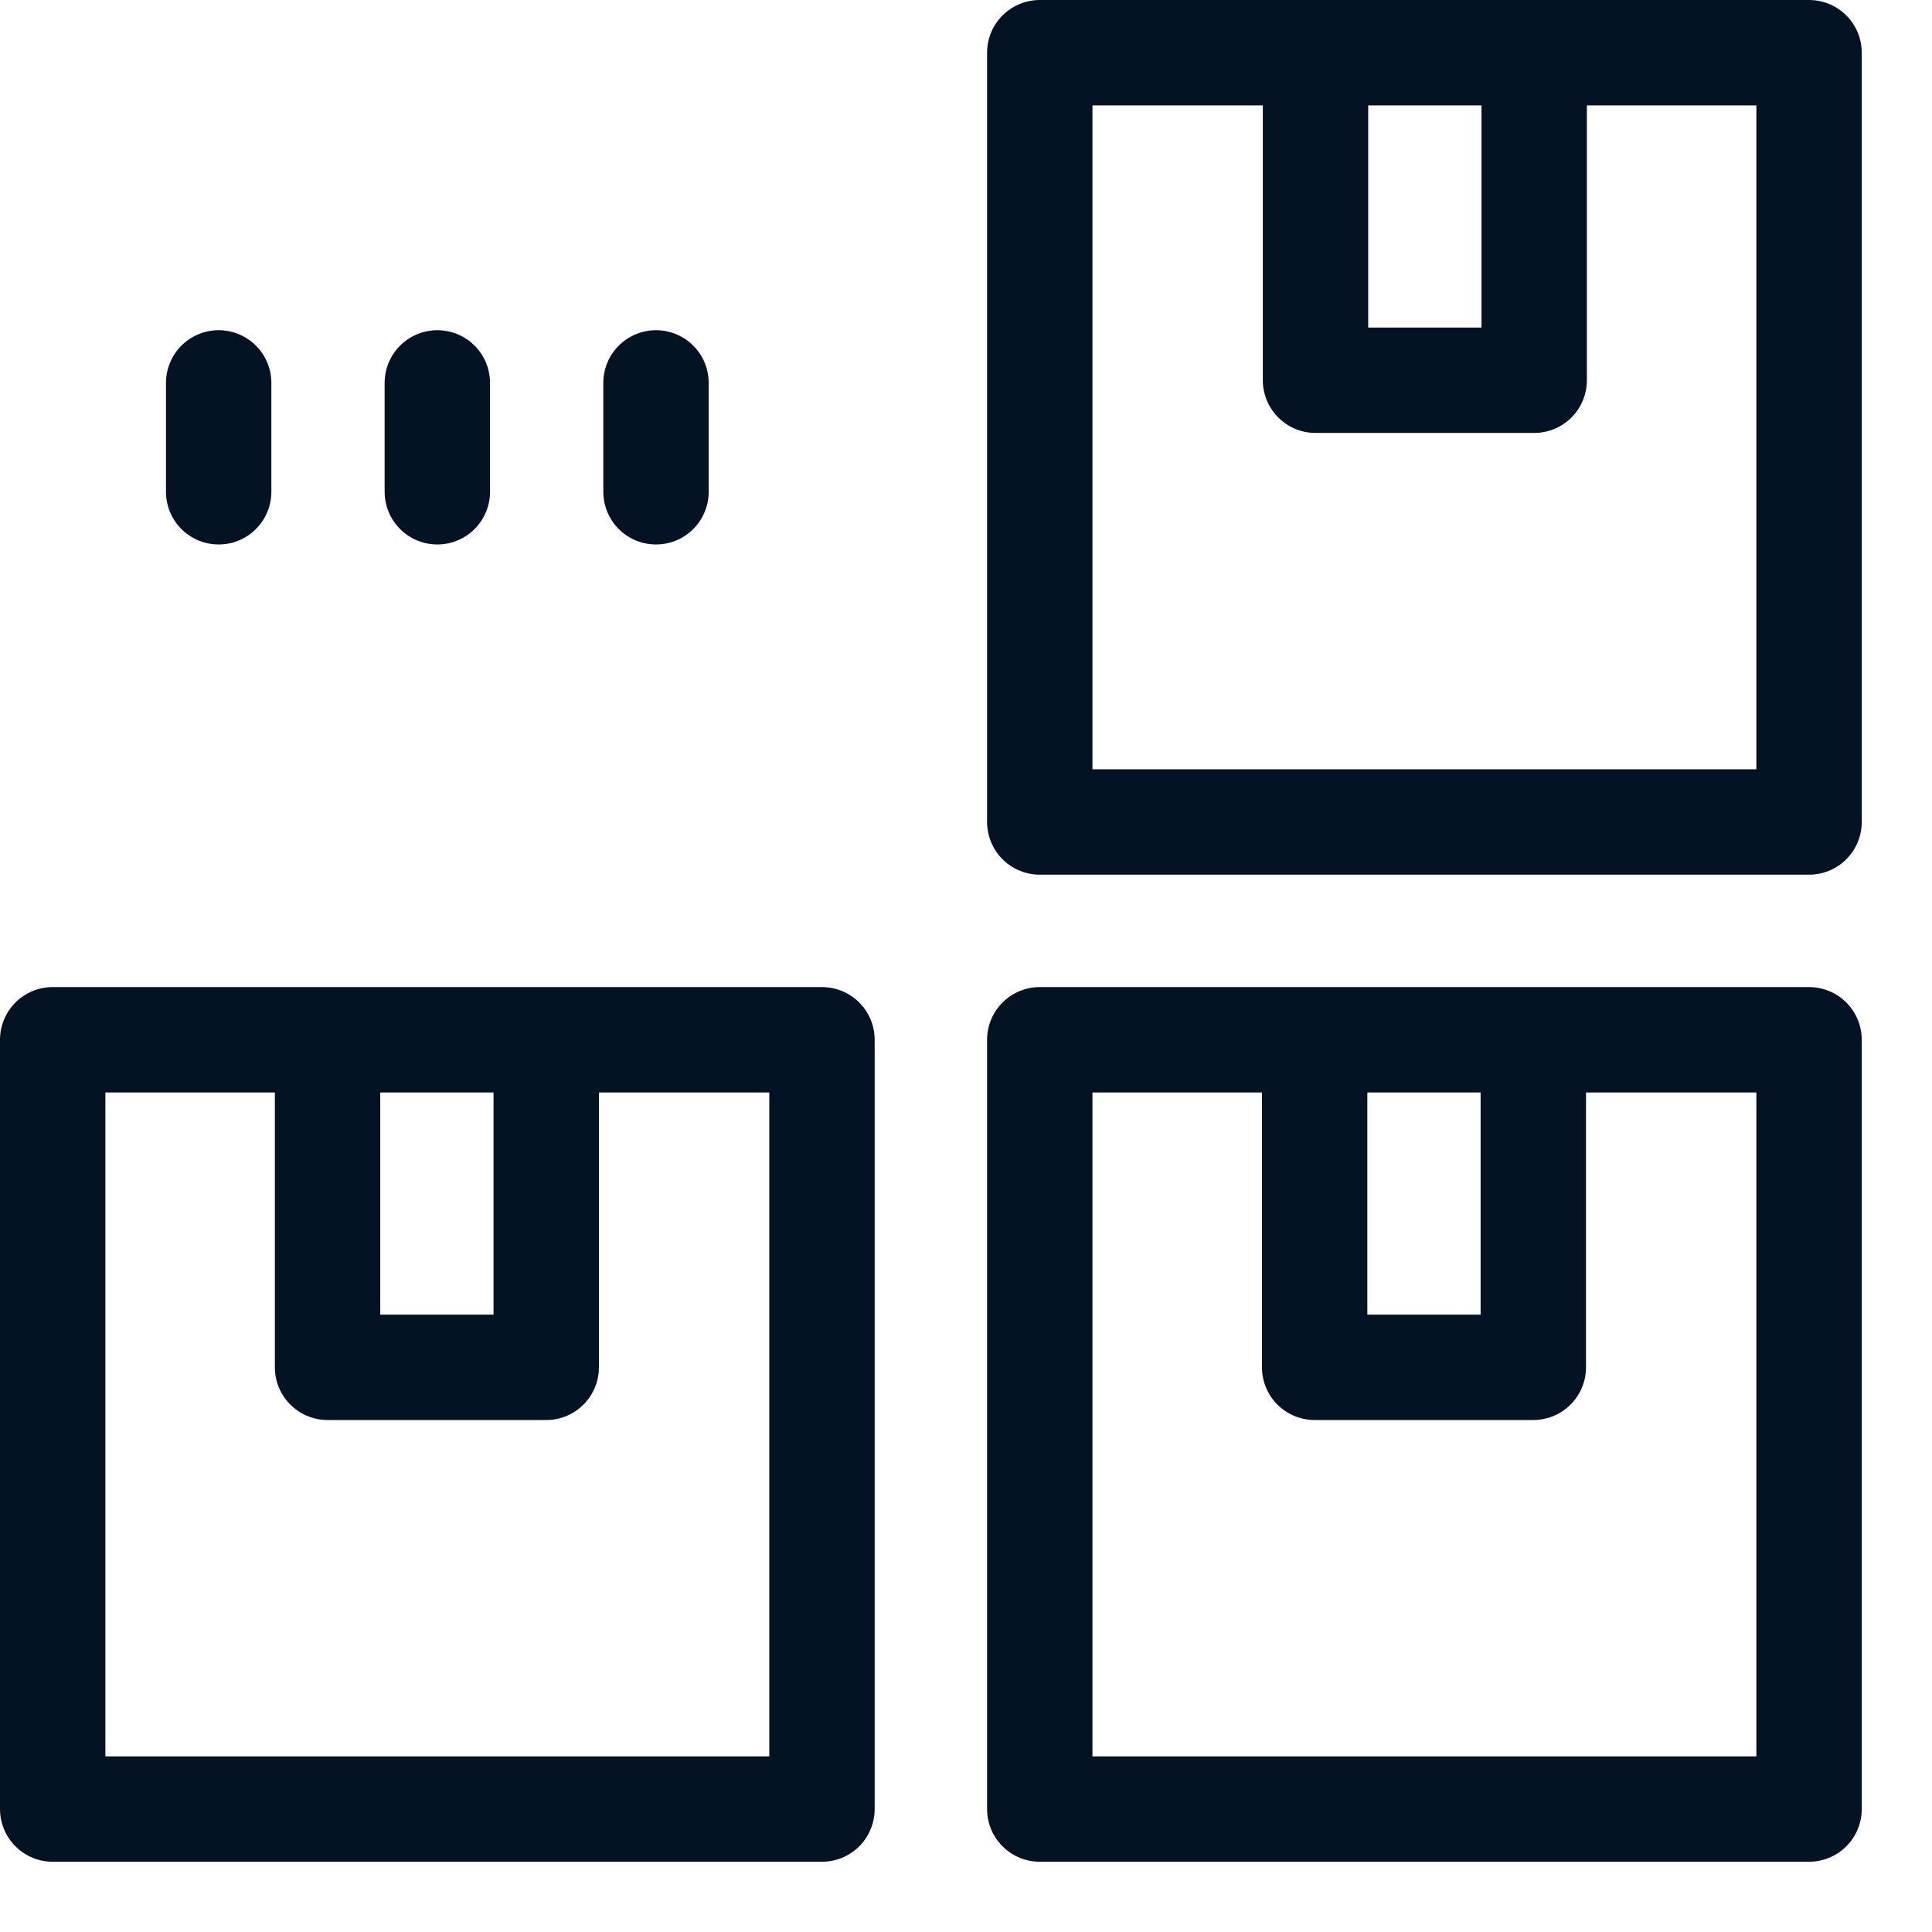 <svg width="22" height="22" viewBox="0 0 22 22" fill="none" xmlns="http://www.w3.org/2000/svg">
<path d="M6.22 11.84V15.57H3.73V11.84M17.47 0.6V4.33H14.98V0.6M4.98 4.36V5.6M7.47 4.36V5.6M2.49 4.36V5.6M17.46 11.84V15.57H14.97V11.84M0.6 11.84H9.36V20.6H0.6V11.84ZM11.84 0.6H20.6V9.36H11.84V0.6ZM11.84 11.84H20.6V20.6H11.84V11.84Z" stroke="#031323" stroke-width="1.2" stroke-linecap="round" stroke-linejoin="round"/>
</svg>
